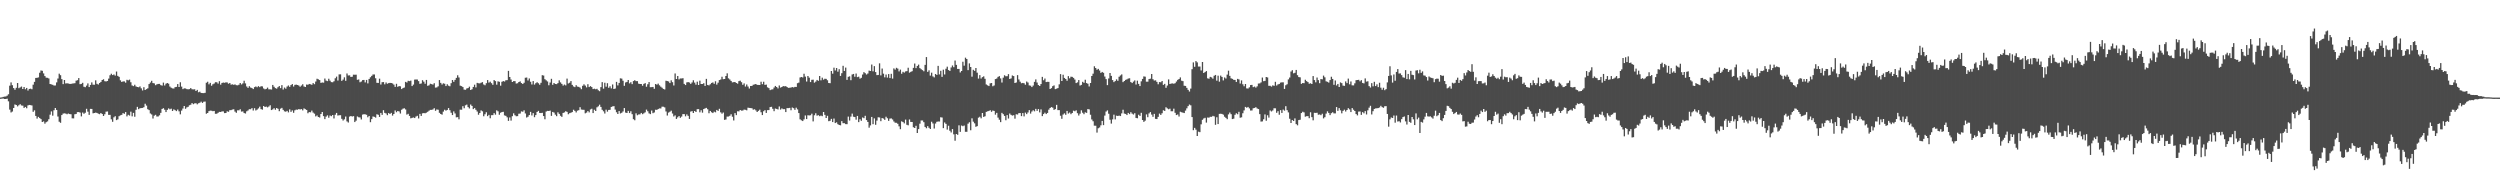 <?xml version="1.0" encoding="UTF-8"?>
<svg xmlns="http://www.w3.org/2000/svg" width="1920" height="150">
  <path d="M0 74.911h1v1.000H0zM1 74.759h1v1.000H1zM2 74.411h1v1.262H2zM3 74.205h1v1.827H3zM4 74.082h1v1.936H4zM5 73.455h1v2.333H5zM6 72.374h1v5.429H6zM7 65.770h1v18.385H7zM8 63.285h1v23.082H8zM9 65.445h1v20.237H9zM10 67.653h1v15.314H10zM11 68.905h1v11.336H11zM12 67.420h1v13.232H12zM13 63.758h1v17.965H13zM14 67.722h1v13.103H14zM15 67.136h1v12.874H15zM16 66.464h1v14.547H16zM17 68.335h1v12.822H17zM18 66.796h1v16.105H18zM19 68.542h1v13.561H19zM20 67.552h1v15.616H20zM21 69.541h1v11.405H21zM22 68.287h1v12.314H22zM23 68.104h1v12.623H23zM24 68.552h1v12.461H24zM25 65.019h1v20.842H25zM26 62.875h1v21.842H26zM27 59.854h1v29.163H27zM28 59.727h1v31.340H28zM29 59.438h1v30.309H29zM30 55.879h1v34.803H30zM31 54.105h1v37.408H31zM32 54.350h1v39.347H32zM33 56.387h1v36.850H33zM34 58.410h1v36.549H34zM35 59.662h1v34.181H35zM36 59.755h1v33.496H36zM37 60.270h1v31.326H37zM38 64.501h1v23.568H38zM39 64.806h1v20.767H39zM40 65.135h1v23.690H40zM41 65.707h1v18.968H41zM42 65.622h1v17.298H42zM43 63.279h1v21.143H43zM44 60.293h1v29.216H44zM45 56.581h1v36.934H45zM46 57.743h1v36.592H46zM47 60.753h1v27.606H47zM48 64.610h1v22.652H48zM49 61.446h1v25.585H49zM50 64.103h1v23.167H50zM51 63.940h1v23.815H51zM52 64.166h1v23.039H52zM53 64.415h1v23.199H53zM54 64.481h1v23.290H54zM55 64.164h1v26.702H55zM56 64.059h1v26.871H56zM57 63.879h1v23.852H57zM58 61.948h1v25.576H58zM59 61.576h1v24.525H59zM60 59.978h1v26.088H60zM61 64.643h1v21.858H61zM62 64.409h1v24.984H62zM63 63.610h1v22.800H63zM64 66.598h1v20.784H64zM65 66.944h1v19.654H65zM66 65.748h1v17.813H66zM67 64.029h1v21.744H67zM68 66.882h1v21.344H68zM69 65.231h1v18.394H69zM70 63.274h1v20.364H70zM71 65.036h1v22.021H71zM72 65.093h1v21.694H72zM73 61.697h1v24.789H73zM74 64.369h1v22.355H74zM75 64.913h1v22.378H75zM76 63.731h1v23.982H76zM77 62.950h1v23.844H77zM78 61.459h1v26.076H78zM79 60.885h1v28.194H79zM80 62.339h1v25.431H80zM81 62.567h1v23.185H81zM82 62.220h1v23.366H82zM83 60.350h1v27.888H83zM84 57.789h1v30.423H84zM85 56.627h1v35.012H85zM86 57.667h1v35.895H86zM87 57.205h1v32.909H87zM88 58.081h1v31.156H88zM89 54.917h1v37.322H89zM90 58.277h1v33.428H90zM91 59.051h1v30.209H91zM92 61.703h1v26.867H92zM93 62.916h1v25.308H93zM94 62.514h1v24.357H94zM95 62.536h1v24.887H95zM96 63.476h1v22.571H96zM97 61.288h1v28.110H97zM98 61.700h1v26.466H98zM99 61.120h1v27.653H99zM100 63.186h1v22.550H100zM101 65.628h1v23.708H101zM102 66.165h1v20.495H102zM103 65.057h1v24.611H103zM104 66.395h1v17.941H104zM105 66.804h1v15.265H105zM106 67.017h1v16.835H106zM107 66.379h1v16.781H107zM108 67.860h1v15.146H108zM109 69.452h1v13.461H109zM110 66.947h1v15.394H110zM111 69.114h1v10.533H111zM112 68.462h1v12.657H112zM113 67.852h1v16.016H113zM114 64.573h1v20.012H114zM115 63.360h1v23.767H115zM116 62.047h1v25.864H116zM117 63.805h1v27.229H117zM118 64.066h1v24.767H118zM119 65.416h1v22.771H119zM120 64.790h1v24.690H120zM121 64.484h1v24.950H121zM122 64.433h1v24.153H122zM123 65.389h1v21.276H123zM124 65.734h1v17.952H124zM125 63.442h1v19.655H125zM126 65.631h1v18.658H126zM127 64.248h1v21.804H127zM128 63.723h1v20.675H128zM129 64.272h1v18.997H129zM130 66.453h1v17.512H130zM131 67.366h1v16.068H131zM132 67.870h1v17.357H132zM133 67.970h1v16.049H133zM134 66.901h1v17.750H134zM135 66.729h1v18.623H135zM136 64.545h1v19.603H136zM137 66.818h1v18.703H137zM138 63.202h1v24.609H138zM139 66.532h1v18.385H139zM140 68.439h1v14.899H140zM141 67.820h1v13.569H141zM142 67.921h1v15.662H142zM143 68.468h1v14.010H143zM144 68.595h1v13.406H144zM145 68.461h1v12.408H145zM146 67.656h1v12.789H146zM147 68.567h1v10.598H147zM148 68.653h1v11.383H148zM149 68.541h1v10.855H149zM150 69.905h1v9.375H150zM151 69.039h1v11.075H151zM152 70.853h1v8.468H152zM153 70.377h1v8.541H153zM154 71.384h1v6.672H154zM155 71.483h1v7.546H155zM156 71.518h1v6.627H156zM157 71.284h1v6.714H157zM158 63.559h1v23.768H158zM159 62.790h1v24.003H159zM160 64.765h1v20.577H160zM161 63.636h1v21.293H161zM162 65.845h1v19.203H162zM163 64.709h1v20.674H163zM164 64.158h1v21.019H164zM165 63.128h1v24.290H165zM166 63.193h1v24.136H166zM167 64.183h1v22.425H167zM168 62.342h1v23.547H168zM169 65.007h1v21.013H169zM170 63.717h1v21.860H170zM171 63.376h1v22.157H171zM172 63.581h1v23.280H172zM173 63.245h1v23.533H173zM174 63.346h1v22.166H174zM175 64.295h1v21.582H175zM176 63.719h1v20.921H176zM177 65.022h1v19.563H177zM178 64.748h1v19.373H178zM179 65.103h1v18.815H179zM180 64.829h1v20.888H180zM181 65.416h1v21.220H181zM182 65.550h1v19.179H182zM183 65.089h1v19.664H183zM184 63.742h1v20.174H184zM185 64.867h1v20.849H185zM186 64.034h1v21.512H186zM187 62.014h1v24.797H187zM188 64.048h1v23.138H188zM189 66.402h1v19.087H189zM190 67.506h1v17.307H190zM191 66.224h1v17.640H191zM192 67.230h1v16.685H192zM193 67.623h1v15.405H193zM194 68.389h1v16.492H194zM195 66.910h1v16.199H195zM196 66.402h1v18.426H196zM197 67.032h1v17.161H197zM198 66.151h1v17.080H198zM199 66.907h1v15.014H199zM200 66.209h1v17.587H200zM201 66.356h1v17.863H201zM202 67.952h1v13.443H202zM203 68.593h1v13.560H203zM204 68.264h1v13.607H204zM205 67.286h1v15.205H205zM206 68.596h1v13.242H206zM207 68.607h1v12.231H207zM208 68.771h1v15.760H208zM209 65.247h1v18.767H209zM210 66.630h1v16.488H210zM211 67.697h1v16.589H211zM212 68.072h1v14.869H212zM213 66.950h1v16.606H213zM214 66.087h1v19.302H214zM215 67.661h1v15.802H215zM216 65.400h1v17.457H216zM217 68.747h1v15.617H217zM218 67.218h1v18.301H218zM219 68.086h1v17.711H219zM220 66.431h1v18.700H220zM221 65.612h1v20.713H221zM222 66.703h1v17.322H222zM223 65.315h1v20.602H223zM224 64.571h1v20.220H224zM225 66.450h1v20.157H225zM226 65.200h1v19.531H226zM227 64.950h1v19.210H227zM228 65.289h1v18.976H228zM229 65.698h1v18.062H229zM230 66.592h1v17.482H230zM231 65.672h1v18.095H231zM232 64.710h1v20.096H232zM233 66.412h1v16.834H233zM234 66.836h1v17.024H234zM235 64.904h1v19.515H235zM236 65.092h1v21.913H236zM237 64.446h1v21.625H237zM238 64.710h1v21.555H238zM239 65.144h1v19.782H239zM240 63.807h1v22.670H240zM241 64.657h1v22.630H241zM242 62.613h1v26.770H242zM243 60.473h1v28.217H243zM244 60.940h1v28.942H244zM245 61.499h1v28.753H245zM246 63.666h1v23.904H246zM247 63.356h1v22.656H247zM248 63.494h1v25.681H248zM249 60.338h1v31.174H249zM250 61.913h1v27.645H250zM251 62.292h1v26.291H251zM252 60.475h1v29.922H252zM253 61.947h1v26.794H253zM254 63.054h1v26.200H254zM255 63.182h1v25.149H255zM256 62.395h1v28.582H256zM257 60.094h1v28.020H257zM258 58.836h1v27.915H258zM259 61.859h1v26.880H259zM260 57.135h1v31.388H260zM261 57.105h1v31.350H261zM262 62.121h1v29.135H262zM263 61.146h1v31.430H263zM264 59.395h1v32.251H264zM265 62.075h1v27.443H265zM266 56.408h1v36.840H266zM267 57.980h1v36.105H267zM268 57.866h1v31.665H268zM269 59.072h1v30.005H269zM270 58.937h1v30.542H270zM271 57.345h1v31.834H271zM272 57.398h1v36.349H272zM273 57.336h1v35.325H273zM274 61.296h1v28.132H274zM275 61.022h1v29.045H275zM276 63.156h1v27.037H276zM277 62.626h1v29.133H277zM278 61.527h1v26.510H278zM279 61.385h1v26.337H279zM280 63.282h1v24.541H280zM281 61.378h1v26.788H281zM282 64.057h1v26.029H282zM283 60.631h1v28.452H283zM284 59.365h1v34.507H284zM285 58.284h1v33.204H285zM286 57.173h1v32.262H286zM287 57.193h1v32.561H287zM288 60.114h1v30.223H288zM289 63.600h1v24.181H289zM290 63.694h1v24.487H290zM291 60.421h1v29.360H291zM292 64.912h1v21.803H292zM293 63.132h1v25.079H293zM294 63.021h1v21.617H294zM295 64.791h1v21.901H295zM296 63.316h1v23.840H296zM297 64.319h1v24.151H297zM298 63.862h1v22.989H298zM299 63.628h1v23.928H299zM300 63.723h1v22.939H300zM301 64.112h1v24.688H301zM302 64.975h1v22.575H302zM303 66.694h1v18.152H303zM304 64.379h1v21.832H304zM305 66.640h1v18.603H305zM306 66.087h1v19.533H306zM307 66.283h1v20.916H307zM308 68.398h1v15.874H308zM309 67.639h1v15.811H309zM310 67.249h1v15.887H310zM311 62.888h1v21.159H311zM312 63.385h1v24.620H312zM313 62.047h1v25.330H313zM314 62.291h1v26.722H314zM315 61.927h1v28.934H315zM316 66.116h1v24.401H316zM317 64.956h1v25.277H317zM318 61.125h1v29.559H318zM319 61.004h1v28.472H319zM320 61.100h1v27.811H320zM321 62.306h1v28.675H321zM322 64.421h1v23.004H322zM323 64.112h1v24.939H323zM324 61.596h1v25.432H324zM325 62.744h1v24.109H325zM326 64.305h1v22.683H326zM327 61.372h1v25.140H327zM328 65.899h1v19.962H328zM329 65.555h1v19.474H329zM330 64.318h1v20.083H330zM331 64.593h1v19.776H331zM332 64.977h1v19.116H332zM333 63.909h1v19.195H333zM334 67.299h1v17.789H334zM335 67.104h1v16.976H335zM336 66.287h1v17.969H336zM337 61.467h1v25.172H337zM338 63.628h1v23.909H338zM339 64.896h1v23.144H339zM340 63.980h1v21.726H340zM341 64.305h1v19.995H341zM342 66.116h1v18.858H342zM343 64.691h1v19.743H343zM344 65.783h1v17.200H344zM345 66.230h1v18.422H345zM346 63.884h1v22.710H346zM347 61.450h1v26.910H347zM348 62.802h1v22.774H348zM349 61.350h1v25.778H349zM350 59.779h1v30.325H350zM351 57.804h1v32.136H351zM352 59.505h1v32.157H352zM353 65.812h1v18.430H353zM354 66.141h1v18.139H354zM355 66.885h1v14.667H355zM356 68.802h1v14.340H356zM357 68.945h1v11.942H357zM358 67.940h1v12.393H358zM359 67.635h1v14.645H359zM360 66.582h1v16.711H360zM361 69.108h1v11.169H361zM362 68.566h1v12.815H362zM363 66.766h1v17.052H363zM364 65.013h1v17.961H364zM365 67.117h1v17.214H365zM366 63.627h1v22.033H366zM367 63.961h1v24.176H367zM368 64.033h1v22.762H368zM369 63.547h1v21.229H369zM370 63.053h1v22.463H370zM371 64.884h1v24.384H371zM372 65.474h1v22.284H372zM373 63.886h1v22.355H373zM374 61.511h1v27.656H374zM375 63.430h1v24.782H375zM376 62.731h1v28.109H376zM377 63.908h1v24.567H377zM378 65.121h1v23.281H378zM379 61.505h1v25.360H379zM380 62.295h1v25.746H380zM381 65.024h1v19.722H381zM382 62.451h1v23.040H382zM383 62.815h1v25.292H383zM384 65.808h1v20.755H384zM385 62.835h1v23.219H385zM386 62.280h1v23.581H386zM387 62.637h1v25.987H387zM388 61.619h1v27.356H388zM389 61.548h1v28.570H389zM390 54.423h1v38.393H390zM391 59.113h1v31.114H391zM392 61.067h1v31.572H392zM393 62.993h1v26.242H393zM394 62.300h1v24.732H394zM395 62.309h1v26.200H395zM396 64.136h1v25.135H396zM397 63.967h1v25.209H397zM398 62.952h1v24.421H398zM399 62.521h1v24.650H399zM400 63.791h1v21.738H400zM401 64.504h1v21.312H401zM402 63.522h1v21.201H402zM403 59.687h1v27.458H403zM404 59.532h1v30.725H404zM405 61.803h1v27.858H405zM406 60.237h1v28.144H406zM407 62.751h1v23.187H407zM408 64.864h1v23.807H408zM409 62.273h1v24.631H409zM410 64.974h1v25.048H410zM411 63.893h1v24.492H411zM412 63.129h1v22.845H412zM413 63.951h1v21.212H413zM414 65.084h1v21.660H414zM415 63.609h1v23.207H415zM416 57.759h1v28.883H416zM417 58.000h1v31.162H417zM418 60.827h1v30.770H418zM419 61.675h1v23.989H419zM420 62.550h1v22.572H420zM421 65.476h1v19.768H421zM422 63.388h1v21.579H422zM423 60.541h1v28.421H423zM424 65.135h1v20.817H424zM425 63.761h1v22.730H425zM426 64.529h1v23.519H426zM427 64.625h1v24.626H427zM428 63.832h1v22.433H428zM429 61.716h1v25.727H429zM430 63.296h1v25.646H430zM431 64.406h1v25.361H431zM432 65.717h1v21.019H432zM433 64.947h1v21.392H433zM434 65.610h1v19.801H434zM435 60.351h1v25.538H435zM436 64.114h1v23.647H436zM437 63.519h1v23.403H437zM438 62.234h1v24.330H438zM439 65.180h1v20.863H439zM440 66.397h1v17.894H440zM441 66.911h1v18.214H441zM442 65.424h1v20.948H442zM443 66.488h1v18.480H443zM444 66.691h1v17.963H444zM445 67.292h1v15.055H445zM446 68.526h1v15.587H446zM447 65.899h1v18.380H447zM448 64.768h1v19.572H448zM449 65.757h1v21.269H449zM450 67.103h1v19.387H450zM451 64.658h1v20.659H451zM452 66.887h1v19.430H452zM453 66.128h1v17.933H453zM454 66.852h1v16.675H454zM455 68.426h1v18.407H455zM456 68.111h1v16.139H456zM457 68.567h1v16.660H457zM458 68.203h1v14.226H458zM459 69.335h1v12.304H459zM460 70.065h1v10.317H460zM461 66.918h1v15.226H461zM462 63.054h1v21.290H462zM463 68.110h1v17.384H463zM464 63.558h1v23.617H464zM465 66.561h1v17.687H465zM466 63.885h1v21.863H466zM467 67.428h1v16.992H467zM468 66.251h1v18.095H468zM469 67.894h1v14.256H469zM470 64.853h1v16.886H470zM471 68.340h1v13.150H471zM472 67.997h1v16.190H472zM473 62.895h1v23.350H473zM474 65.595h1v21.967H474zM475 63.673h1v21.613H475zM476 60.143h1v26.990H476zM477 60.379h1v26.274H477zM478 61.989h1v23.620H478zM479 65.899h1v17.088H479zM480 63.314h1v23.155H480zM481 62.941h1v23.840H481zM482 61.424h1v23.714H482zM483 64.039h1v22.791H483zM484 63.143h1v22.333H484zM485 64.620h1v23.077H485zM486 62.256h1v29.266H486zM487 61.615h1v30.736H487zM488 62.330h1v24.703H488zM489 62.303h1v26.221H489zM490 64.234h1v23.676H490zM491 64.534h1v23.260H491zM492 64.503h1v22.217H492zM493 65.825h1v21.890H493zM494 64.393h1v22.639H494zM495 63.840h1v22.451H495zM496 66.607h1v17.559H496zM497 64.692h1v20.751H497zM498 63.027h1v24.080H498zM499 66.964h1v20.711H499zM500 66.941h1v17.960H500zM501 66.748h1v20.177H501zM502 68.210h1v18.156H502zM503 64.511h1v19.787H503zM504 65.025h1v19.347H504zM505 64.199h1v19.556H505zM506 65.524h1v17.724H506zM507 66.554h1v16.727H507zM508 67.390h1v14.510H508zM509 68.281h1v13.693H509zM510 68.723h1v13.742H510zM511 61.999h1v23.628H511zM512 62.240h1v26.480H512zM513 62.566h1v23.923H513zM514 63.782h1v22.022H514zM515 61.687h1v23.296H515zM516 63.140h1v24.058H516zM517 65.662h1v23.808H517zM518 56.434h1v32.183H518zM519 60.665h1v30.651H519zM520 58.375h1v31.733H520zM521 60.983h1v28.174H521zM522 60.280h1v30.174H522zM523 60.262h1v29.265H523zM524 60.071h1v27.567H524zM525 64.414h1v23.233H525zM526 65.324h1v24.039H526zM527 63.289h1v24.549H527zM528 63.020h1v25.971H528zM529 63.384h1v27.962H529zM530 64.397h1v21.305H530zM531 63.320h1v22.024H531zM532 61.630h1v25.150H532zM533 63.429h1v21.839H533zM534 65.050h1v20.982H534zM535 62.727h1v21.138H535zM536 65.291h1v18.541H536zM537 61.947h1v24.328H537zM538 64.529h1v20.162H538zM539 64.488h1v22.054H539zM540 63.919h1v19.869H540zM541 65.995h1v17.269H541zM542 60.592h1v22.255H542zM543 65.246h1v18.659H543zM544 65.561h1v21.420H544zM545 64.693h1v20.511H545zM546 63.676h1v22.541H546zM547 63.289h1v23.531H547zM548 64.376h1v21.407H548zM549 62.405h1v23.881H549zM550 64.951h1v19.494H550zM551 63.492h1v21.686H551zM552 61.482h1v22.094H552zM553 61.103h1v25.167H553zM554 58.945h1v28.332H554zM555 60.838h1v25.563H555zM556 60.674h1v31.397H556zM557 58.376h1v33.395H557zM558 56.325h1v33.207H558zM559 60.175h1v29.339H559zM560 61.034h1v27.909H560zM561 62.139h1v25.631H561zM562 63.302h1v26.372H562zM563 63.099h1v29.437H563zM564 62.962h1v23.903H564zM565 63.769h1v24.666H565zM566 64.245h1v21.182H566zM567 62.308h1v23.245H567zM568 61.931h1v22.564H568zM569 63.107h1v21.890H569zM570 65.115h1v19.785H570zM571 64.056h1v20.137H571zM572 66.454h1v17.876H572zM573 64.850h1v19.860H573zM574 66.476h1v16.192H574zM575 68.020h1v14.893H575zM576 66.069h1v16.929H576zM577 65.989h1v17.139H577zM578 65.087h1v19.116H578zM579 64.834h1v19.067H579zM580 64.502h1v20.289H580zM581 65.185h1v20.828H581zM582 65.247h1v19.889H582zM583 65.262h1v18.947H583zM584 62.775h1v23.424H584zM585 64.669h1v23.697H585zM586 62.773h1v22.660H586zM587 65.162h1v19.415H587zM588 64.978h1v21.757H588zM589 67.047h1v17.535H589zM590 67.707h1v16.830H590zM591 69.231h1v13.015H591zM592 68.738h1v13.280H592zM593 68.589h1v14.967H593zM594 67.205h1v18.180H594zM595 65.991h1v17.367H595zM596 66.836h1v16.816H596zM597 67.908h1v16.183H597zM598 65.652h1v16.109H598zM599 67.265h1v16.911H599zM600 66.807h1v16.434H600zM601 66.085h1v17.756H601zM602 66.295h1v17.516H602zM603 66.128h1v19.919H603zM604 66.876h1v16.159H604zM605 67.490h1v15.563H605zM606 67.405h1v15.425H606zM607 67.228h1v17.476H607zM608 66.885h1v15.697H608zM609 67.182h1v15.926H609zM610 66.699h1v17.675H610zM611 66.787h1v15.912H611zM612 63.917h1v20.095H612zM613 63.423h1v23.397H613zM614 59.505h1v32.144H614zM615 59.140h1v33.289H615zM616 59.515h1v33.440H616zM617 56.615h1v35.062H617zM618 58.830h1v29.862H618zM619 62.616h1v28.836H619zM620 58.365h1v30.178H620zM621 59.661h1v28.993H621zM622 63.009h1v25.535H622zM623 61.263h1v26.047H623zM624 61.201h1v32.052H624zM625 63.466h1v25.078H625zM626 62.690h1v24.319H626zM627 61.392h1v27.463H627zM628 62.030h1v26.432H628zM629 58.382h1v30.858H629zM630 61.682h1v27.107H630zM631 59.644h1v29.583H631zM632 61.201h1v24.815H632zM633 60.468h1v27.748H633zM634 60.568h1v30.049H634zM635 61.669h1v27.287H635zM636 63.745h1v29.321H636zM637 63.884h1v28.888H637zM638 54.529h1v36.781H638zM639 56.557h1v37.182H639zM640 51.983h1v39.026H640zM641 54.131h1v40.391H641zM642 52.219h1v41.733H642zM643 55.054h1v40.345H643zM644 53.168h1v42.821H644zM645 58.302h1v37.944H645zM646 56.218h1v36.804H646zM647 50.556h1v44.071H647zM648 54.457h1v40.170H648zM649 51.907h1v43.446H649zM650 61.345h1v34.048H650zM651 58.977h1v30.557H651zM652 58.647h1v33.949H652zM653 61.599h1v27.972H653zM654 57.190h1v30.058H654zM655 56.790h1v32.861H655zM656 58.909h1v30.992H656zM657 56.482h1v35.423H657zM658 59.245h1v29.787H658zM659 58.894h1v34.896H659zM660 60.418h1v31.189H660zM661 59.731h1v33.036H661zM662 57.245h1v32.950H662zM663 55.396h1v35.368H663zM664 56.204h1v32.731H664zM665 57.230h1v34.956H665zM666 56.459h1v37.194H666zM667 54.231h1v43.810H667zM668 54.528h1v41.794H668zM669 49.554h1v40.261H669zM670 54.774h1v40.587H670zM671 50.768h1v40.146H671zM672 55.335h1v40.524H672zM673 57.695h1v34.923H673zM674 57.569h1v32.477H674zM675 48.653h1v41.565H675zM676 57.882h1v35.217H676zM677 52.629h1v38.039H677zM678 56.591h1v34.488H678zM679 59.398h1v32.685H679zM680 57.239h1v32.420H680zM681 59.611h1v31.242H681zM682 56.866h1v35.958H682zM683 59.930h1v31.180H683zM684 56.703h1v34.240H684zM685 60.383h1v31.378H685zM686 52.522h1v40.779H686zM687 53.460h1v40.814H687zM688 52.083h1v42.226H688zM689 52.681h1v42.390H689zM690 54.850h1v42.171H690zM691 53.437h1v45.773H691zM692 56.606h1v36.580H692zM693 55.127h1v38.596H693zM694 55.766h1v38.984H694zM695 54.849h1v37.019H695zM696 54.654h1v41.173H696zM697 52.010h1v44.230H697zM698 55.787h1v35.960H698zM699 55.190h1v38.456H699zM700 54.698h1v38.982H700zM701 52.109h1v45.653H701zM702 48.801h1v49.500H702zM703 52.306h1v44.325H703zM704 50.615h1v51.529H704zM705 49.637h1v49.526H705zM706 52.326h1v42.661H706zM707 53.196h1v39.322H707zM708 53.877h1v38.658H708zM709 54.726h1v39.104H709zM710 49.826h1v47.673H710zM711 43.804h1v54.727H711zM712 55.180h1v41.668H712zM713 54.009h1v44.144H713zM714 58.053h1v41.027H714zM715 55.796h1v37.699H715zM716 58.694h1v36.120H716zM717 59.440h1v39.258H717zM718 56.820h1v38.071H718zM719 57.537h1v36.029H719zM720 50.609h1v42.698H720zM721 57.128h1v36.233H721zM722 54.371h1v35.702H722zM723 59.032h1v31.252H723zM724 53.481h1v44.948H724zM725 57.213h1v36.839H725zM726 52.770h1v42.343H726zM727 51.188h1v48.325H727zM728 53.821h1v42.720H728zM729 54.481h1v45.926H729zM730 51.807h1v49.923H730zM731 50.280h1v48.827H731zM732 51.607h1v51.547H732zM733 46.472h1v61.604H733zM734 49.840h1v53.076H734zM735 52.952h1v50.596H735zM736 52.924h1v43.320H736zM737 55.661h1v45.602H737zM738 54.540h1v41.862H738zM739 47.423h1v49.491H739zM740 50.451h1v45.939H740zM741 44.288h1v56.925H741zM742 45.312h1v55.923H742zM743 53.870h1v41.117H743zM744 48.689h1v45.233H744zM745 51.463h1v48.602H745zM746 58.898h1v32.006H746zM747 53.600h1v39.827H747zM748 54.415h1v40.304H748zM749 52.222h1v45.151H749zM750 55.808h1v41.075H750zM751 60.347h1v30.027H751zM752 57.700h1v31.944H752zM753 60.300h1v30.603H753zM754 59.219h1v27.582H754zM755 58.601h1v31.198H755zM756 60.543h1v28.754H756zM757 64.893h1v21.046H757zM758 65.560h1v19.922H758zM759 66.080h1v19.133H759zM760 64.015h1v20.625H760zM761 63.758h1v22.115H761zM762 66.243h1v18.653H762zM763 65.640h1v19.540H763zM764 60.700h1v27.346H764zM765 60.317h1v26.362H765zM766 59.056h1v31.269H766zM767 58.467h1v33.498H767zM768 60.196h1v33.609H768zM769 63.375h1v23.314H769zM770 59.628h1v28.068H770zM771 57.823h1v31.217H771zM772 58.556h1v33.830H772zM773 58.512h1v29.896H773zM774 56.927h1v34.110H774zM775 60.658h1v26.545H775zM776 60.226h1v27.971H776zM777 57.950h1v30.808H777zM778 58.404h1v30.055H778zM779 63.722h1v27.420H779zM780 63.331h1v24.426H780zM781 57.724h1v30.261H781zM782 61.028h1v25.856H782zM783 62.707h1v24.105H783zM784 63.931h1v25.263H784zM785 63.677h1v23.157H785zM786 63.938h1v25.465H786zM787 65.057h1v21.443H787zM788 62.623h1v25.017H788zM789 63.392h1v22.965H789zM790 65.611h1v18.951H790zM791 65.796h1v21.443H791zM792 66.868h1v18.784H792zM793 65.679h1v19.005H793zM794 62.879h1v22.622H794zM795 60.993h1v22.636H795zM796 63.372h1v21.764H796zM797 65.326h1v18.434H797zM798 66.041h1v20.290H798zM799 64.541h1v19.462H799zM800 59.037h1v30.147H800zM801 61.669h1v25.936H801zM802 60.303h1v26.251H802zM803 63.002h1v24.592H803zM804 62.803h1v23.912H804zM805 62.861h1v21.382H805zM806 68.365h1v14.582H806zM807 67.670h1v14.549H807zM808 66.187h1v16.502H808zM809 65.595h1v18.780H809zM810 68.472h1v15.335H810zM811 68.074h1v12.476H811zM812 67.619h1v16.947H812zM813 64.745h1v19.840H813zM814 56.912h1v31.970H814zM815 62.203h1v29.043H815zM816 57.385h1v30.599H816zM817 59.867h1v27.152H817zM818 60.664h1v27.489H818zM819 62.012h1v23.189H819zM820 58.474h1v28.704H820zM821 60.170h1v26.235H821zM822 58.896h1v28.790H822zM823 59.047h1v27.743H823zM824 59.801h1v25.215H824zM825 61.055h1v24.420H825zM826 63.803h1v20.907H826zM827 63.241h1v23.718H827zM828 61.489h1v27.257H828zM829 65.663h1v21.645H829zM830 65.191h1v19.524H830zM831 62.809h1v23.760H831zM832 63.600h1v24.125H832zM833 61.225h1v25.052H833zM834 63.820h1v22.870H834zM835 64.314h1v19.427H835zM836 66.405h1v17.629H836zM837 63.722h1v24.395H837zM838 58.379h1v33.368H838zM839 56.586h1v36.548H839zM840 50.898h1v45.628H840zM841 52.248h1v44.293H841zM842 53.565h1v48.283H842zM843 52.910h1v45.583H843zM844 54.147h1v43.729H844zM845 55.966h1v40.299H845zM846 55.242h1v37.660H846zM847 55.910h1v40.206H847zM848 58.790h1v29.985H848zM849 60.773h1v24.872H849zM850 65.372h1v19.407H850zM851 60.263h1v27.083H851zM852 56.039h1v35.898H852zM853 58.246h1v36.701H853zM854 61.509h1v30.167H854zM855 63.092h1v24.981H855zM856 62.281h1v29.395H856zM857 60.923h1v27.922H857zM858 62.070h1v27.030H858zM859 58.935h1v29.843H859zM860 57.958h1v31.158H860zM861 57.156h1v29.948H861zM862 63.078h1v21.221H862zM863 62.186h1v25.052H863zM864 61.317h1v26.204H864zM865 60.902h1v27.482H865zM866 60.287h1v26.436H866zM867 60.102h1v27.566H867zM868 63.039h1v23.112H868zM869 63.782h1v23.494H869zM870 62.687h1v25.269H870zM871 61.747h1v25.196H871zM872 64.898h1v25.667H872zM873 61.969h1v28.843H873zM874 64.390h1v23.730H874zM875 66.081h1v22.951H875zM876 62.443h1v24.201H876zM877 60.639h1v31.510H877zM878 58.682h1v34.903H878zM879 58.864h1v33.824H879zM880 62.699h1v25.138H880zM881 62.733h1v27.252H881zM882 60.732h1v26.372H882zM883 60.398h1v25.647H883zM884 56.837h1v31.200H884zM885 60.822h1v28.864H885zM886 61.859h1v25.615H886zM887 61.716h1v29.559H887zM888 62.869h1v28.579H888zM889 64.708h1v25.041H889zM890 63.051h1v24.177H890zM891 63.189h1v25.069H891zM892 62.186h1v24.814H892zM893 65.198h1v19.477H893zM894 64.432h1v20.772H894zM895 67.429h1v14.974H895zM896 65.706h1v17.522H896zM897 60.995h1v22.907H897zM898 64.513h1v18.946H898zM899 64.176h1v21.263H899zM900 64.057h1v21.376H900zM901 64.319h1v19.138H901zM902 63.908h1v22.723H902zM903 62.630h1v25.739H903zM904 61.357h1v26.565H904zM905 60.685h1v28.796H905zM906 59.447h1v26.381H906zM907 61.960h1v24.275H907zM908 62.322h1v24.208H908zM909 65.823h1v21.019H909zM910 65.978h1v18.967H910zM911 67.459h1v15.763H911zM912 69.040h1v12.480H912zM913 70.314h1v9.943H913zM914 68.050h1v12.828H914zM915 53.133h1v36.797H915zM916 47.911h1v52.081H916zM917 51.317h1v46.871H917zM918 46.887h1v52.683H918zM919 47.930h1v56.529H919zM920 51.118h1v49.983H920zM921 51.109h1v50.395H921zM922 54.120h1v41.380H922zM923 47.613h1v44.388H923zM924 56.054h1v34.908H924zM925 55.355h1v35.093H925zM926 54.594h1v39.581H926zM927 60.160h1v30.084H927zM928 60.470h1v29.879H928zM929 59.021h1v30.663H929zM930 59.465h1v30.263H930zM931 60.411h1v28.559H931zM932 58.168h1v31.219H932zM933 57.569h1v38.286H933zM934 61.934h1v28.119H934zM935 58.103h1v37.184H935zM936 62.743h1v24.714H936zM937 58.079h1v29.254H937zM938 59.069h1v28.436H938zM939 61.721h1v26.340H939zM940 59.482h1v30.187H940zM941 60.288h1v30.254H941zM942 57.276h1v34.284H942zM943 54.270h1v33.592H943zM944 58.277h1v28.159H944zM945 60.152h1v27.566H945zM946 60.587h1v30.879H946zM947 61.299h1v29.858H947zM948 61.401h1v26.742H948zM949 62.944h1v24.060H949zM950 60.550h1v27.191H950zM951 60.968h1v24.875H951zM952 64.163h1v26.251H952zM953 61.767h1v28.340H953zM954 64.707h1v22.292H954zM955 66.230h1v18.565H955zM956 64.535h1v17.564H956zM957 67.906h1v14.813H957zM958 67.989h1v14.144H958zM959 67.062h1v16.171H959zM960 65.327h1v19.567H960zM961 65.159h1v19.656H961zM962 66.930h1v16.207H962zM963 66.443h1v16.428H963zM964 67.264h1v15.075H964zM965 66.300h1v16.983H965zM966 64.129h1v19.649H966zM967 64.070h1v23.598H967zM968 63.287h1v30.115H968zM969 59.536h1v33.699H969zM970 62.385h1v29.227H970zM971 62.115h1v25.739H971zM972 59.138h1v33.591H972zM973 59.506h1v29.013H973zM974 65.917h1v24.426H974zM975 65.914h1v18.922H975zM976 66.485h1v19.100H976zM977 65.526h1v19.297H977zM978 65.909h1v17.214H978zM979 62.799h1v20.420H979zM980 65.689h1v20.957H980zM981 64.809h1v20.573H981zM982 64.436h1v23.682H982zM983 63.428h1v21.130H983zM984 63.218h1v23.492H984zM985 63.230h1v20.950H985zM986 68.288h1v16.685H986zM987 65.496h1v16.080H987zM988 64.726h1v19.918H988zM989 60.999h1v25.348H989zM990 59.526h1v31.658H990zM991 54.919h1v39.561H991zM992 53.895h1v38.316H992zM993 56.302h1v36.618H993zM994 55.921h1v35.011H994zM995 53.684h1v41.669H995zM996 57.768h1v38.465H996zM997 59.169h1v33.040H997zM998 59.410h1v32.563H998zM999 64.407h1v22.413H999zM1000 63.736h1v22.075H1000zM1001 63.906h1v22.432H1001zM1002 61.229h1v28.386H1002zM1003 62.311h1v26.935H1003zM1004 63.042h1v26.158H1004zM1005 64.283h1v26.506H1005zM1006 63.958h1v22.279H1006zM1007 64.526h1v25.423H1007zM1008 58.412h1v34.011H1008zM1009 61.502h1v25.142H1009zM1010 63.207h1v23.541H1010zM1011 59.520h1v27.045H1011zM1012 61.532h1v26.596H1012zM1013 63.902h1v23.989H1013zM1014 60.739h1v27.731H1014zM1015 60.907h1v26.441H1015zM1016 58.062h1v32.843H1016zM1017 59.376h1v30.651H1017zM1018 62.459h1v24.799H1018zM1019 62.799h1v22.689H1019zM1020 63.424h1v23.294H1020zM1021 61.479h1v26.957H1021zM1022 58.930h1v28.004H1022zM1023 60.617h1v25.610H1023zM1024 65.113h1v21.993H1024zM1025 61.796h1v25.293H1025zM1026 65.630h1v16.605H1026zM1027 64.474h1v20.688H1027zM1028 66.823h1v16.211H1028zM1029 63.307h1v21.435H1029zM1030 63.854h1v23.207H1030zM1031 65.757h1v19.380H1031zM1032 65.927h1v18.284H1032zM1033 62.512h1v23.141H1033zM1034 63.845h1v20.620H1034zM1035 60.356h1v22.746H1035zM1036 64.768h1v19.274H1036zM1037 62.575h1v23.509H1037zM1038 65.547h1v17.436H1038zM1039 65.565h1v18.692H1039zM1040 64.021h1v21.252H1040zM1041 61.577h1v26.043H1041zM1042 61.432h1v27.198H1042zM1043 61.310h1v24.398H1043zM1044 62.459h1v23.130H1044zM1045 61.524h1v26.682H1045zM1046 63.716h1v22.413H1046zM1047 64.073h1v22.987H1047zM1048 60.216h1v25.132H1048zM1049 62.675h1v25.218H1049zM1050 62.414h1v22.306H1050zM1051 66.156h1v16.533H1051zM1052 67.219h1v14.047H1052zM1053 63.866h1v24.061H1053zM1054 66.300h1v19.115H1054zM1055 62.848h1v20.807H1055zM1056 66.114h1v17.123H1056zM1057 64.766h1v18.373H1057zM1058 66.906h1v16.102H1058zM1059 63.521h1v19.026H1059zM1060 67.315h1v13.935H1060zM1061 68.933h1v13.327H1061zM1062 67.391h1v15.386H1062zM1063 69.258h1v12.371H1063zM1064 68.433h1v13.059H1064zM1065 63.266h1v24.256H1065zM1066 58.325h1v38.951H1066zM1067 50.871h1v40.755H1067zM1068 57.919h1v32.285H1068zM1069 63.441h1v27.165H1069zM1070 57.175h1v31.539H1070zM1071 62.004h1v32.227H1071zM1072 55.232h1v33.510H1072zM1073 53.053h1v40.270H1073zM1074 56.479h1v36.628H1074zM1075 56.346h1v37.685H1075zM1076 57.687h1v33.797H1076zM1077 59.408h1v30.494H1077zM1078 59.677h1v29.745H1078zM1079 53.870h1v39.352H1079zM1080 60.746h1v34.898H1080zM1081 56.783h1v31.549H1081zM1082 60.944h1v32.630H1082zM1083 54.450h1v39.845H1083zM1084 57.380h1v32.489H1084zM1085 57.726h1v33.912H1085zM1086 61.016h1v35.023H1086zM1087 54.151h1v32.926H1087zM1088 53.931h1v37.691H1088zM1089 56.322h1v34.020H1089zM1090 53.541h1v48.606H1090zM1091 55.946h1v37.665H1091zM1092 54.850h1v39.304H1092zM1093 57.884h1v33.811H1093zM1094 58.114h1v31.475H1094zM1095 59.183h1v27.543H1095zM1096 61.831h1v27.497H1096zM1097 58.738h1v30.800H1097zM1098 59.477h1v29.886H1098zM1099 59.819h1v30.359H1099zM1100 60.084h1v31.008H1100zM1101 63.115h1v25.790H1101zM1102 60.779h1v24.213H1102zM1103 60.389h1v28.875H1103zM1104 60.462h1v28.035H1104zM1105 62.739h1v23.971H1105zM1106 57.588h1v34.618H1106zM1107 58.286h1v34.748H1107zM1108 58.108h1v32.665H1108zM1109 62.226h1v26.067H1109zM1110 64.625h1v20.590H1110zM1111 67.841h1v13.390H1111zM1112 67.280h1v14.297H1112zM1113 66.231h1v16.593H1113zM1114 68.108h1v15.593H1114zM1115 63.518h1v22.330H1115zM1116 64.081h1v23.527H1116zM1117 63.596h1v23.252H1117zM1118 61.326h1v24.630H1118zM1119 59.625h1v28.290H1119zM1120 63.715h1v24.365H1120zM1121 61.380h1v25.799H1121zM1122 62.049h1v26.186H1122zM1123 60.784h1v32.466H1123zM1124 56.147h1v36.860H1124zM1125 57.937h1v39.369H1125zM1126 55.630h1v41.456H1126zM1127 53.775h1v39.742H1127zM1128 54.598h1v40.429H1128zM1129 55.143h1v40.109H1129zM1130 49.294h1v44.961H1130zM1131 55.124h1v39.011H1131zM1132 61.841h1v29.967H1132zM1133 59.404h1v30.118H1133zM1134 64.537h1v23.961H1134zM1135 62.345h1v27.730H1135zM1136 62.242h1v25.251H1136zM1137 62.320h1v22.662H1137zM1138 64.091h1v21.952H1138zM1139 63.985h1v19.727H1139zM1140 63.370h1v22.481H1140zM1141 65.466h1v19.519H1141zM1142 58.102h1v35.041H1142zM1143 55.784h1v36.401H1143zM1144 59.077h1v33.128H1144zM1145 58.688h1v36.676H1145zM1146 57.049h1v35.882H1146zM1147 58.392h1v30.720H1147zM1148 59.629h1v26.243H1148zM1149 60.476h1v27.514H1149zM1150 59.701h1v27.551H1150zM1151 60.801h1v33.518H1151zM1152 58.872h1v32.690H1152zM1153 53.077h1v42.302H1153zM1154 61.095h1v28.125H1154zM1155 58.889h1v28.909H1155zM1156 59.333h1v29.428H1156zM1157 59.286h1v27.663H1157zM1158 62.934h1v23.947H1158zM1159 59.583h1v26.267H1159zM1160 60.363h1v26.496H1160zM1161 61.638h1v26.264H1161zM1162 57.835h1v33.769H1162zM1163 56.735h1v32.605H1163zM1164 60.496h1v27.905H1164zM1165 60.039h1v32.235H1165zM1166 57.881h1v28.313H1166zM1167 58.925h1v33.509H1167zM1168 59.009h1v29.798H1168zM1169 64.431h1v23.657H1169zM1170 63.413h1v24.042H1170zM1171 65.204h1v18.539H1171zM1172 66.776h1v17.074H1172zM1173 67.063h1v14.990H1173zM1174 67.355h1v16.878H1174zM1175 63.686h1v21.813H1175zM1176 65.444h1v22.014H1176zM1177 61.646h1v28.050H1177zM1178 63.820h1v29.434H1178zM1179 65.342h1v21.801H1179zM1180 63.942h1v25.387H1180zM1181 59.592h1v27.065H1181zM1182 66.151h1v17.508H1182zM1183 63.795h1v21.757H1183zM1184 64.510h1v21.980H1184zM1185 64.099h1v20.927H1185zM1186 63.819h1v26.699H1186zM1187 60.858h1v25.005H1187zM1188 62.260h1v23.611H1188zM1189 63.320h1v22.483H1189zM1190 61.075h1v26.404H1190zM1191 61.037h1v26.219H1191zM1192 62.300h1v26.597H1192zM1193 61.958h1v24.935H1193zM1194 66.266h1v19.525H1194zM1195 66.927h1v16.550H1195zM1196 66.233h1v16.450H1196zM1197 63.458h1v21.776H1197zM1198 64.244h1v22.478H1198zM1199 65.551h1v19.686H1199zM1200 66.926h1v17.396H1200zM1201 66.674h1v15.855H1201zM1202 66.037h1v16.843H1202zM1203 64.020h1v23.224H1203zM1204 63.630h1v21.708H1204zM1205 61.902h1v22.770H1205zM1206 66.799h1v17.360H1206zM1207 67.169h1v17.788H1207zM1208 67.019h1v15.978H1208zM1209 66.753h1v16.997H1209zM1210 68.795h1v11.987H1210zM1211 69.230h1v10.177H1211zM1212 70.219h1v9.709H1212zM1213 70.030h1v9.431H1213zM1214 69.904h1v9.221H1214zM1215 68.869h1v10.823H1215zM1216 67.778h1v13.249H1216zM1217 59.459h1v31.237H1217zM1218 54.567h1v38.375H1218zM1219 58.210h1v36.339H1219zM1220 55.431h1v39.692H1220zM1221 54.114h1v39.525H1221zM1222 51.645h1v41.797H1222zM1223 60.005h1v31.574H1223zM1224 58.739h1v29.210H1224zM1225 59.707h1v30.287H1225zM1226 60.063h1v29.623H1226zM1227 61.560h1v28.474H1227zM1228 61.383h1v26.277H1228zM1229 59.108h1v29.060H1229zM1230 63.452h1v22.374H1230zM1231 56.801h1v31.845H1231zM1232 62.109h1v27.942H1232zM1233 60.721h1v31.927H1233zM1234 58.430h1v28.580H1234zM1235 61.271h1v27.422H1235zM1236 60.963h1v28.706H1236zM1237 58.444h1v29.754H1237zM1238 60.734h1v27.001H1238zM1239 60.250h1v26.404H1239zM1240 59.571h1v26.945H1240zM1241 58.435h1v33.427H1241zM1242 60.340h1v32.188H1242zM1243 59.960h1v32.608H1243zM1244 54.544h1v41.812H1244zM1245 53.281h1v44.283H1245zM1246 44.528h1v54.890H1246zM1247 48.417h1v56.298H1247zM1248 43.995h1v54.318H1248zM1249 47.660h1v51.368H1249zM1250 43.297h1v60.045H1250zM1251 48.330h1v52.470H1251zM1252 48.096h1v51.092H1252zM1253 49.219h1v56.375H1253zM1254 49.790h1v55.571H1254zM1255 54.957h1v43.887H1255zM1256 52.665h1v45.612H1256zM1257 57.313h1v38.530H1257zM1258 54.273h1v42.110H1258zM1259 57.041h1v37.845H1259zM1260 60.586h1v31.267H1260zM1261 60.031h1v31.390H1261zM1262 60.812h1v27.981H1262zM1263 60.110h1v28.057H1263zM1264 58.876h1v32.491H1264zM1265 58.495h1v31.220H1265zM1266 55.510h1v34.953H1266zM1267 58.428h1v30.178H1267zM1268 57.628h1v33.366H1268zM1269 64.321h1v25.595H1269zM1270 63.948h1v29.702H1270zM1271 59.243h1v35.715H1271zM1272 56.708h1v38.847H1272zM1273 53.168h1v47.084H1273zM1274 53.467h1v46.067H1274zM1275 49.092h1v48.629H1275zM1276 48.114h1v51.314H1276zM1277 51.645h1v40.770H1277zM1278 49.091h1v47.179H1278zM1279 50.143h1v47.425H1279zM1280 55.814h1v43.176H1280zM1281 50.582h1v45.896H1281zM1282 56.758h1v42.715H1282zM1283 52.389h1v42.377H1283zM1284 55.763h1v40.253H1284zM1285 54.793h1v42.543H1285zM1286 55.979h1v40.990H1286zM1287 50.364h1v48.497H1287zM1288 51.204h1v47.615H1288zM1289 51.864h1v47.552H1289zM1290 48.925h1v47.984H1290zM1291 55.459h1v38.875H1291zM1292 57.555h1v34.522H1292zM1293 55.297h1v37.908H1293zM1294 59.716h1v33.025H1294zM1295 55.131h1v37.248H1295zM1296 54.801h1v37.767H1296zM1297 59.139h1v26.693H1297zM1298 61.621h1v27.736H1298zM1299 62.559h1v23.737H1299zM1300 65.795h1v19.648H1300zM1301 66.032h1v17.920H1301zM1302 63.835h1v21.782H1302zM1303 64.447h1v21.993H1303zM1304 64.865h1v19.733H1304zM1305 65.372h1v22.344H1305zM1306 59.941h1v29.050H1306zM1307 59.818h1v32.131H1307zM1308 61.004h1v32.094H1308zM1309 60.732h1v33.806H1309zM1310 61.333h1v26.621H1310zM1311 62.133h1v23.646H1311zM1312 63.399h1v23.179H1312zM1313 59.460h1v29.457H1313zM1314 59.851h1v29.815H1314zM1315 61.761h1v28.661H1315zM1316 56.620h1v33.004H1316zM1317 56.530h1v44.458H1317zM1318 55.516h1v47.096H1318zM1319 55.098h1v44.633H1319zM1320 51.797h1v49.017H1320zM1321 56.041h1v40.995H1321zM1322 55.022h1v42.160H1322zM1323 53.545h1v46.259H1323zM1324 52.183h1v40.501H1324zM1325 52.914h1v38.440H1325zM1326 52.933h1v44.629H1326zM1327 55.245h1v37.410H1327zM1328 53.931h1v40.386H1328zM1329 53.386h1v39.490H1329zM1330 58.929h1v30.314H1330zM1331 58.304h1v34.917H1331zM1332 51.653h1v39.996H1332zM1333 49.583h1v49.264H1333zM1334 59.550h1v33.413H1334zM1335 61.637h1v26.822H1335zM1336 58.355h1v31.989H1336zM1337 59.433h1v30.073H1337zM1338 55.536h1v36.603H1338zM1339 57.736h1v36.478H1339zM1340 58.868h1v33.244H1340zM1341 60.521h1v32.782H1341zM1342 53.417h1v41.361H1342zM1343 55.194h1v37.261H1343zM1344 57.941h1v35.396H1344zM1345 56.195h1v33.153H1345zM1346 58.158h1v34.521H1346zM1347 59.463h1v30.731H1347zM1348 59.102h1v34.399H1348zM1349 52.519h1v42.884H1349zM1350 58.577h1v31.767H1350zM1351 56.162h1v35.470H1351zM1352 54.435h1v36.264H1352zM1353 54.579h1v42.735H1353zM1354 54.116h1v38.813H1354zM1355 50.804h1v47.647H1355zM1356 52.845h1v49.169H1356zM1357 55.190h1v44.927H1357zM1358 53.211h1v43.347H1358zM1359 49.634h1v55.844H1359zM1360 53.857h1v48.640H1360zM1361 52.291h1v49.356H1361zM1362 49.672h1v48.188H1362zM1363 51.679h1v43.226H1363zM1364 51.006h1v46.741H1364zM1365 51.381h1v49.707H1365zM1366 51.737h1v48.583H1366zM1367 57.355h1v41.470H1367zM1368 58.279h1v38.115H1368zM1369 60.816h1v33.016H1369zM1370 58.110h1v30.411H1370zM1371 58.888h1v28.484H1371zM1372 57.383h1v32.192H1372zM1373 58.936h1v29.934H1373zM1374 61.013h1v30.834H1374zM1375 62.921h1v25.173H1375zM1376 63.392h1v22.727H1376zM1377 65.290h1v19.850H1377zM1378 65.858h1v17.441H1378zM1379 66.992h1v16.507H1379zM1380 64.669h1v19.753H1380zM1381 60.975h1v25.000H1381zM1382 59.996h1v27.488H1382zM1383 60.361h1v29.011H1383zM1384 62.795h1v26.175H1384zM1385 60.725h1v27.779H1385zM1386 62.617h1v25.442H1386zM1387 60.659h1v25.476H1387zM1388 63.471h1v29.170H1388zM1389 62.432h1v29.183H1389zM1390 58.837h1v30.636H1390zM1391 60.990h1v31.282H1391zM1392 57.711h1v33.077H1392zM1393 52.613h1v41.252H1393zM1394 49.317h1v45.994H1394zM1395 53.003h1v45.544H1395zM1396 50.863h1v53.430H1396zM1397 53.008h1v45.420H1397zM1398 55.996h1v42.360H1398zM1399 52.440h1v42.370H1399zM1400 57.972h1v39.236H1400zM1401 54.473h1v39.943H1401zM1402 52.966h1v39.579H1402zM1403 53.068h1v39.233H1403zM1404 58.031h1v34.645H1404zM1405 57.534h1v36.771H1405zM1406 51.618h1v39.963H1406zM1407 54.878h1v39.889H1407zM1408 53.187h1v49.511H1408zM1409 44.629h1v49.194H1409zM1410 56.434h1v40.310H1410zM1411 59.313h1v30.508H1411zM1412 56.875h1v33.737H1412zM1413 48.676h1v48.194H1413zM1414 51.958h1v50.608H1414zM1415 51.160h1v48.765H1415zM1416 52.090h1v45.821H1416zM1417 49.498h1v48.590H1417zM1418 54.963h1v43.568H1418zM1419 55.141h1v36.931H1419zM1420 58.877h1v35.824H1420zM1421 60.108h1v32.152H1421zM1422 60.617h1v26.417H1422zM1423 56.954h1v34.556H1423zM1424 61.650h1v30.500H1424zM1425 59.602h1v29.345H1425zM1426 55.102h1v37.756H1426zM1427 58.787h1v32.865H1427zM1428 57.865h1v31.672H1428zM1429 55.188h1v36.360H1429zM1430 50.428h1v42.049H1430zM1431 48.674h1v43.912H1431zM1432 53.982h1v42.255H1432zM1433 51.198h1v44.176H1433zM1434 48.277h1v49.790H1434zM1435 50.695h1v51.908H1435zM1436 48.842h1v52.590H1436zM1437 46.062h1v50.949H1437zM1438 51.445h1v48.770H1438zM1439 50.945h1v46.863H1439zM1440 57.872h1v35.337H1440zM1441 53.706h1v39.630H1441zM1442 59.323h1v30.457H1442zM1443 58.408h1v37.337H1443zM1444 61.039h1v30.698H1444zM1445 57.539h1v36.315H1445zM1446 56.399h1v34.999H1446zM1447 59.211h1v35.909H1447zM1448 55.453h1v41.231H1448zM1449 55.236h1v40.912H1449zM1450 54.454h1v38.373H1450zM1451 56.413h1v37.773H1451zM1452 55.346h1v40.038H1452zM1453 58.378h1v35.689H1453zM1454 56.765h1v37.990H1454zM1455 52.995h1v40.674H1455zM1456 57.591h1v33.862H1456zM1457 59.334h1v27.361H1457zM1458 54.021h1v35.385H1458zM1459 51.901h1v40.527H1459zM1460 58.584h1v35.064H1460zM1461 58.963h1v30.595H1461zM1462 62.913h1v31.034H1462zM1463 54.683h1v36.613H1463zM1464 55.585h1v33.812H1464zM1465 57.026h1v36.751H1465zM1466 54.117h1v41.965H1466zM1467 55.193h1v39.722H1467zM1468 49.975h1v47.179H1468zM1469 52.515h1v45.316H1469zM1470 53.334h1v46.123H1470zM1471 47.066h1v54.786H1471zM1472 44.677h1v60.883H1472zM1473 40.576h1v63.214H1473zM1474 35.150h1v72.992H1474zM1475 42.415h1v65.987H1475zM1476 36.481h1v72.047H1476zM1477 39.914h1v66.721H1477zM1478 43.212h1v60.364H1478zM1479 42.246h1v62.220H1479zM1480 46.822h1v59.208H1480zM1481 48.289h1v62.437H1481zM1482 45.821h1v57.772H1482zM1483 47.901h1v53.658H1483zM1484 47.712h1v50.718H1484zM1485 53.322h1v44.334H1485zM1486 53.244h1v45.604H1486zM1487 49.745h1v49.037H1487zM1488 53.623h1v46.953H1488zM1489 52.145h1v48.766H1489zM1490 49.878h1v49.347H1490zM1491 50.518h1v50.750H1491zM1492 50.358h1v50.432H1492zM1493 45.658h1v50.314H1493zM1494 52.379h1v41.770H1494zM1495 52.267h1v45.327H1495zM1496 53.418h1v47.905H1496zM1497 46.756h1v57.271H1497zM1498 45.660h1v59.887H1498zM1499 48.232h1v60.366H1499zM1500 46.362h1v63.746H1500zM1501 45.307h1v63.248H1501zM1502 45.317h1v62.943H1502zM1503 44.291h1v57.625H1503zM1504 41.959h1v60.913H1504zM1505 45.369h1v57.945H1505zM1506 40.660h1v60.911H1506zM1507 50.546h1v51.359H1507zM1508 50.686h1v45.477H1508zM1509 51.454h1v41.100H1509zM1510 56.787h1v38.363H1510zM1511 53.980h1v40.192H1511zM1512 55.085h1v39.186H1512zM1513 53.101h1v49.567H1513zM1514 55.023h1v52.447H1514zM1515 52.733h1v53.280H1515zM1516 48.897h1v55.021H1516zM1517 47.941h1v57.362H1517zM1518 51.938h1v52.468H1518zM1519 53.875h1v46.629H1519zM1520 49.956h1v51.705H1520zM1521 46.744h1v58.759H1521zM1522 50.863h1v54.363H1522zM1523 40.531h1v62.403H1523zM1524 46.226h1v56.282H1524zM1525 44.309h1v54.795H1525zM1526 46.394h1v52.688H1526zM1527 49.503h1v46.997H1527zM1528 48.634h1v50.686H1528zM1529 48.958h1v49.625H1529zM1530 49.534h1v53.306H1530zM1531 53.918h1v40.309H1531zM1532 54.133h1v41.468H1532zM1533 53.081h1v42.630H1533zM1534 43.251h1v59.683H1534zM1535 43.060h1v62.073H1535zM1536 41.634h1v70.224H1536zM1537 42.254h1v66.294H1537zM1538 40.872h1v66.420H1538zM1539 38.026h1v67.817H1539zM1540 42.080h1v61.370H1540zM1541 42.189h1v58.870H1541zM1542 42.570h1v67.349H1542zM1543 40.848h1v67.268H1543zM1544 46.695h1v56.322H1544zM1545 41.743h1v63.477H1545zM1546 47.970h1v55.338H1546zM1547 42.825h1v67.581H1547zM1548 40.922h1v72.551H1548zM1549 43.830h1v70.989H1549zM1550 44.055h1v58.222H1550zM1551 45.941h1v62.239H1551zM1552 45.619h1v56.978H1552zM1553 44.751h1v54.053H1553zM1554 52.985h1v45.966H1554zM1555 43.017h1v57.906H1555zM1556 46.291h1v54.374H1556zM1557 45.364h1v59.409H1557zM1558 49.225h1v56.964H1558zM1559 44.942h1v56.710H1559zM1560 49.412h1v56.869H1560zM1561 44.576h1v59.224H1561zM1562 44.471h1v58.285H1562zM1563 44.876h1v60.863H1563zM1564 47.314h1v58.156H1564zM1565 45.073h1v56.933H1565zM1566 49.748h1v50.896H1566zM1567 47.256h1v49.086H1567zM1568 51.437h1v45.184H1568zM1569 59.637h1v37.653H1569zM1570 51.769h1v49.925H1570zM1571 57.031h1v39.442H1571zM1572 51.012h1v50.858H1572zM1573 44.489h1v58.932H1573zM1574 42.790h1v58.936H1574zM1575 48.472h1v56.714H1575zM1576 41.828h1v63.367H1576zM1577 44.456h1v62.244H1577zM1578 47.418h1v54.282H1578zM1579 47.795h1v56.262H1579zM1580 48.659h1v45.634H1580zM1581 48.182h1v53.469H1581zM1582 51.336h1v50.483H1582zM1583 46.620h1v58.046H1583zM1584 47.844h1v56.451H1584zM1585 44.189h1v56.271H1585zM1586 45.697h1v55.075H1586zM1587 46.119h1v59.137H1587zM1588 48.804h1v47.564H1588zM1589 47.105h1v55.892H1589zM1590 48.491h1v52.758H1590zM1591 42.381h1v61.095H1591zM1592 51.706h1v47.507H1592zM1593 46.596h1v55.485H1593zM1594 48.574h1v53.039H1594zM1595 44.622h1v60.938H1595zM1596 46.558h1v57.154H1596zM1597 47.692h1v53.235H1597zM1598 49.822h1v54.871H1598zM1599 50.206h1v56.790H1599zM1600 49.016h1v54.468H1600zM1601 42.915h1v64.914H1601zM1602 46.513h1v56.574H1602zM1603 40.220h1v72.226H1603zM1604 40.018h1v71.648H1604zM1605 32.177h1v86.789H1605zM1606 40.213h1v69.870H1606zM1607 41.892h1v66.016H1607zM1608 46.919h1v58.729H1608zM1609 42.492h1v64.323H1609zM1610 39.342h1v65.425H1610zM1611 40.361h1v69.237H1611zM1612 33.801h1v81.070H1612zM1613 35.665h1v78.310H1613zM1614 30.833h1v86.180H1614zM1615 37.759h1v81.690H1615zM1616 33.272h1v75.817H1616zM1617 43.988h1v61.125H1617zM1618 41.529h1v66.328H1618zM1619 38.117h1v69.743H1619zM1620 38.308h1v70.619H1620zM1621 35.549h1v76.140H1621zM1622 33.455h1v81.697H1622zM1623 37.222h1v79.678H1623zM1624 37.252h1v72.802H1624zM1625 34.888h1v79.999H1625zM1626 40.776h1v70.090H1626zM1627 37.340h1v65.823H1627zM1628 42.418h1v65.335H1628zM1629 39.438h1v66.429H1629zM1630 34.470h1v70.890H1630zM1631 34.951h1v72.617H1631zM1632 40.708h1v65.577H1632zM1633 37.974h1v67.496H1633zM1634 46.353h1v57.219H1634zM1635 43.441h1v64.687H1635zM1636 44.402h1v58.831H1636zM1637 47.643h1v56.987H1637zM1638 36.898h1v81.651H1638zM1639 37.867h1v75.772H1639zM1640 39.378h1v68.145H1640zM1641 44.744h1v65.374H1641zM1642 42.920h1v65.710H1642zM1643 41.396h1v66.221H1643zM1644 39.095h1v70.511H1644zM1645 43.684h1v59.284H1645zM1646 48.370h1v53.806H1646zM1647 53.339h1v43.120H1647zM1648 51.817h1v46.819H1648zM1649 52.318h1v47.987H1649zM1650 48.692h1v54.341H1650zM1651 44.854h1v57.348H1651zM1652 46.356h1v63.657H1652zM1653 39.620h1v71.022H1653zM1654 41.034h1v63.422H1654zM1655 47.589h1v58.991H1655zM1656 44.119h1v58.462H1656zM1657 40.334h1v69.438H1657zM1658 34.433h1v73.807H1658zM1659 38.841h1v64.946H1659zM1660 40.492h1v65.280H1660zM1661 41.949h1v61.347H1661zM1662 33.895h1v78.248H1662zM1663 32.385h1v76.005H1663zM1664 39.484h1v68.720H1664zM1665 42.351h1v68.212H1665zM1666 43.100h1v67.365H1666zM1667 42.631h1v61.657H1667zM1668 44.447h1v58.850H1668zM1669 44.742h1v67.244H1669zM1670 38.230h1v73.471H1670zM1671 30.130h1v91.231H1671zM1672 32.516h1v88.779H1672zM1673 30.602h1v86.647H1673zM1674 43.190h1v67.534H1674zM1675 37.297h1v75.910H1675zM1676 36.915h1v74.296H1676zM1677 40.286h1v71.126H1677zM1678 45.042h1v66.551H1678zM1679 37.333h1v68.941H1679zM1680 45.234h1v59.419H1680zM1681 38.894h1v71.485H1681zM1682 41.634h1v67.937H1682zM1683 40.403h1v64.733H1683zM1684 29.662h1v81.354H1684zM1685 31.360h1v88.499H1685zM1686 37.203h1v81.232H1686zM1687 36.223h1v74.813H1687zM1688 38.131h1v68.910H1688zM1689 37.032h1v67.766H1689zM1690 30.987h1v89.725H1690zM1691 32.243h1v81.112H1691zM1692 39.751h1v71.156H1692zM1693 33.205h1v86.804H1693zM1694 41.153h1v73.554H1694zM1695 42.938h1v66.576H1695zM1696 43.622h1v64.607H1696zM1697 40.538h1v62.630H1697zM1698 40.423h1v68.378H1698zM1699 40.406h1v61.534H1699zM1700 41.204h1v62.660H1700zM1701 38.855h1v69.777H1701zM1702 45.260h1v56.111H1702zM1703 43.179h1v58.549H1703zM1704 52.034h1v49.346H1704zM1705 51.309h1v52.614H1705zM1706 48.968h1v52.301H1706zM1707 42.445h1v60.872H1707zM1708 45.500h1v61.426H1708zM1709 41.782h1v71.037H1709zM1710 40.482h1v70.164H1710zM1711 42.596h1v65.856H1711zM1712 40.874h1v64.563H1712zM1713 44.579h1v60.817H1713zM1714 36.061h1v66.997H1714zM1715 33.145h1v77.551H1715zM1716 45.332h1v55.196H1716zM1717 45.911h1v60.475H1717zM1718 45.950h1v63.195H1718zM1719 47.510h1v60.549H1719zM1720 46.882h1v59.139H1720zM1721 37.627h1v76.231H1721zM1722 39.896h1v79.663H1722zM1723 42.660h1v67.221H1723zM1724 43.146h1v72.929H1724zM1725 34.626h1v76.475H1725zM1726 42.117h1v68.037H1726zM1727 37.154h1v78.899H1727zM1728 29.998h1v81.286H1728zM1729 34.168h1v73.647H1729zM1730 48.035h1v58.001H1730zM1731 49.522h1v59.001H1731zM1732 39.816h1v75.559H1732zM1733 35.056h1v79.110H1733zM1734 35.026h1v80.537H1734zM1735 29.273h1v89.568H1735zM1736 38.496h1v68.644H1736zM1737 42.890h1v66.578H1737zM1738 38.702h1v67.333H1738zM1739 35.687h1v79.918H1739zM1740 32.593h1v85.454H1740zM1741 35.075h1v87.000H1741zM1742 35.281h1v82.073H1742zM1743 44.172h1v74.090H1743zM1744 43.044h1v81.343H1744zM1745 34.955h1v81.521H1745zM1746 36.482h1v75.686H1746zM1747 37.468h1v72.054H1747zM1748 38.677h1v69.267H1748zM1749 37.768h1v76.619H1749zM1750 41.842h1v72.362H1750zM1751 40.265h1v62.176H1751zM1752 34.612h1v74.787H1752zM1753 44.172h1v58.034H1753zM1754 38.533h1v62.583H1754zM1755 45.142h1v53.898H1755zM1756 42.853h1v59.219H1756zM1757 48.844h1v45.042H1757zM1758 52.325h1v42.452H1758zM1759 55.889h1v43.235H1759zM1760 57.173h1v29.243H1760zM1761 62.201h1v25.361H1761zM1762 60.959h1v29.903H1762zM1763 64.502h1v21.625H1763zM1764 61.450h1v23.524H1764zM1765 62.560h1v25.817H1765zM1766 62.607h1v24.715H1766zM1767 65.025h1v18.437H1767zM1768 66.909h1v15.901H1768zM1769 68.577h1v12.685H1769zM1770 66.989h1v16.507H1770zM1771 67.687h1v15.260H1771zM1772 70.193h1v10.303H1772zM1773 66.589h1v25.586H1773zM1774 27.685h1v88.110H1774zM1775 29.579h1v88.429H1775zM1776 24.142h1v103.715H1776zM1777 21.921h1v108.741H1777zM1778 34.045h1v93.617H1778zM1779 32.335h1v97.163H1779zM1780 37.094h1v86.167H1780zM1781 31.515h1v89.825H1781zM1782 30.804h1v90.802H1782zM1783 30.025h1v87.083H1783zM1784 29.718h1v83.618H1784zM1785 26.528h1v87.213H1785zM1786 24.121h1v100.945H1786zM1787 23.461h1v100.212H1787zM1788 31.220h1v92.119H1788zM1789 26.864h1v90.867H1789zM1790 28.605h1v87.707H1790zM1791 34.256h1v81.350H1791zM1792 38.323h1v74.000H1792zM1793 39.946h1v67.106H1793zM1794 45.763h1v60.116H1794zM1795 44.508h1v57.482H1795zM1796 42.687h1v66.444H1796zM1797 40.801h1v75.521H1797zM1798 36.209h1v84.503H1798zM1799 40.384h1v80.973H1799zM1800 38.548h1v82.189H1800zM1801 35.068h1v79.879H1801zM1802 35.518h1v81.416H1802zM1803 30.746h1v85.745H1803zM1804 28.458h1v85.143H1804zM1805 35.745h1v78.528H1805zM1806 31.011h1v78.960H1806zM1807 34.602h1v77.163H1807zM1808 39.676h1v72.549H1808zM1809 35.523h1v81.037H1809zM1810 45.532h1v67.873H1810zM1811 38.747h1v74.942H1811zM1812 39.342h1v73.613H1812zM1813 37.255h1v80.757H1813zM1814 43.682h1v76.158H1814zM1815 39.006h1v80.134H1815zM1816 37.083h1v85.830H1816zM1817 34.525h1v86.463H1817zM1818 32.230h1v90.703H1818zM1819 36.411h1v85.375H1819zM1820 38.597h1v76.991H1820zM1821 40.110h1v71.449H1821zM1822 38.957h1v75.663H1822zM1823 42.581h1v66.545H1823zM1824 39.648h1v70.427H1824zM1825 37.722h1v72.894H1825zM1826 37.571h1v76.287H1826zM1827 33.127h1v84.791H1827zM1828 35.132h1v85.904H1828zM1829 31.141h1v91.037H1829zM1830 36.824h1v90.162H1830zM1831 43.660h1v82.787H1831zM1832 34.995h1v85.201H1832zM1833 38.035h1v78.990H1833zM1834 38.560h1v71.842H1834zM1835 38.221h1v70.137H1835zM1836 43.577h1v59.796H1836zM1837 37.311h1v67.783H1837zM1838 29.086h1v80.077H1838zM1839 28.347h1v85.787H1839zM1840 27.589h1v82.943H1840zM1841 38.158h1v75.353H1841zM1842 33.389h1v81.548H1842zM1843 29.527h1v94.402H1843zM1844 38.466h1v87.416H1844zM1845 42.993h1v72.085H1845zM1846 42.506h1v74.041H1846zM1847 39.013h1v81.709H1847zM1848 37.726h1v86.839H1848zM1849 37.952h1v83.893H1849zM1850 41.714h1v87.973H1850zM1851 34.597h1v86.939H1851zM1852 38.774h1v79.429H1852zM1853 32.241h1v93.533H1853zM1854 31.637h1v83.560H1854zM1855 34.603h1v80.047H1855zM1856 38.337h1v72.018H1856zM1857 41.878h1v67.582H1857zM1858 43.223h1v63.163H1858zM1859 41.556h1v63.687H1859zM1860 38.711h1v65.325H1860zM1861 41.701h1v60.420H1861zM1862 45.519h1v61.826H1862zM1863 42.286h1v66.484H1863zM1864 44.874h1v59.276H1864zM1865 48.453h1v49.673H1865zM1866 50.697h1v43.423H1866zM1867 53.797h1v42.949H1867zM1868 53.941h1v46.467H1868zM1869 51.448h1v48.968H1869zM1870 53.350h1v51.108H1870zM1871 52.959h1v49.384H1871zM1872 53.445h1v41.805H1872zM1873 52.160h1v42.602H1873zM1874 48.421h1v50.919H1874zM1875 53.781h1v45.588H1875zM1876 55.246h1v37.897H1876zM1877 54.564h1v42.032H1877zM1878 54.788h1v38.889H1878zM1879 56.868h1v35.985H1879zM1880 61.918h1v31.699H1880zM1881 65.018h1v23.980H1881zM1882 65.340h1v20.620H1882zM1883 65.304h1v18.911H1883zM1884 63.337h1v20.978H1884zM1885 61.335h1v24.492H1885zM1886 64.010h1v20.539H1886zM1887 66.730h1v16.767H1887zM1888 67.493h1v13.499H1888zM1889 69.324h1v9.888H1889zM1890 69.547h1v12.108H1890zM1891 70.215h1v10.290H1891zM1892 70.395h1v10.086H1892zM1893 70.229h1v9.253H1893zM1894 69.943h1v8.226H1894zM1895 72.051h1v5.638H1895zM1896 71.987h1v5.016H1896zM1897 72.690h1v4.357H1897zM1898 72.947h1v3.850H1898zM1899 72.933h1v4.062H1899zM1900 73.002h1v3.422H1900zM1901 72.959h1v3.163H1901zM1902 72.990h1v3.366H1902zM1903 73.654h1v2.464H1903zM1904 73.889h1v1.998H1904zM1905 73.804h1v2.059H1905zM1906 74.120h1v1.747H1906zM1907 74.227h1v1.382H1907zM1908 74.626h1v1.000H1908zM1909 74.708h1v1.000H1909zM1910 74.701h1v1.000H1910zM1911 74.712h1v1.000H1911zM1912 74.783h1v1.000H1912zM1913 74.846h1v1.000H1913zM1914 74.946h1v1.000H1914zM1915 74.964h1v1.000H1915zM1916 74.943h1v1.000H1916zM1917 74.954h1v1.000H1917zM1918 74.967h1v1.000H1918zM1919 74.978h1v1.000H1919z" fill="#4a4a4a"></path>
</svg>
